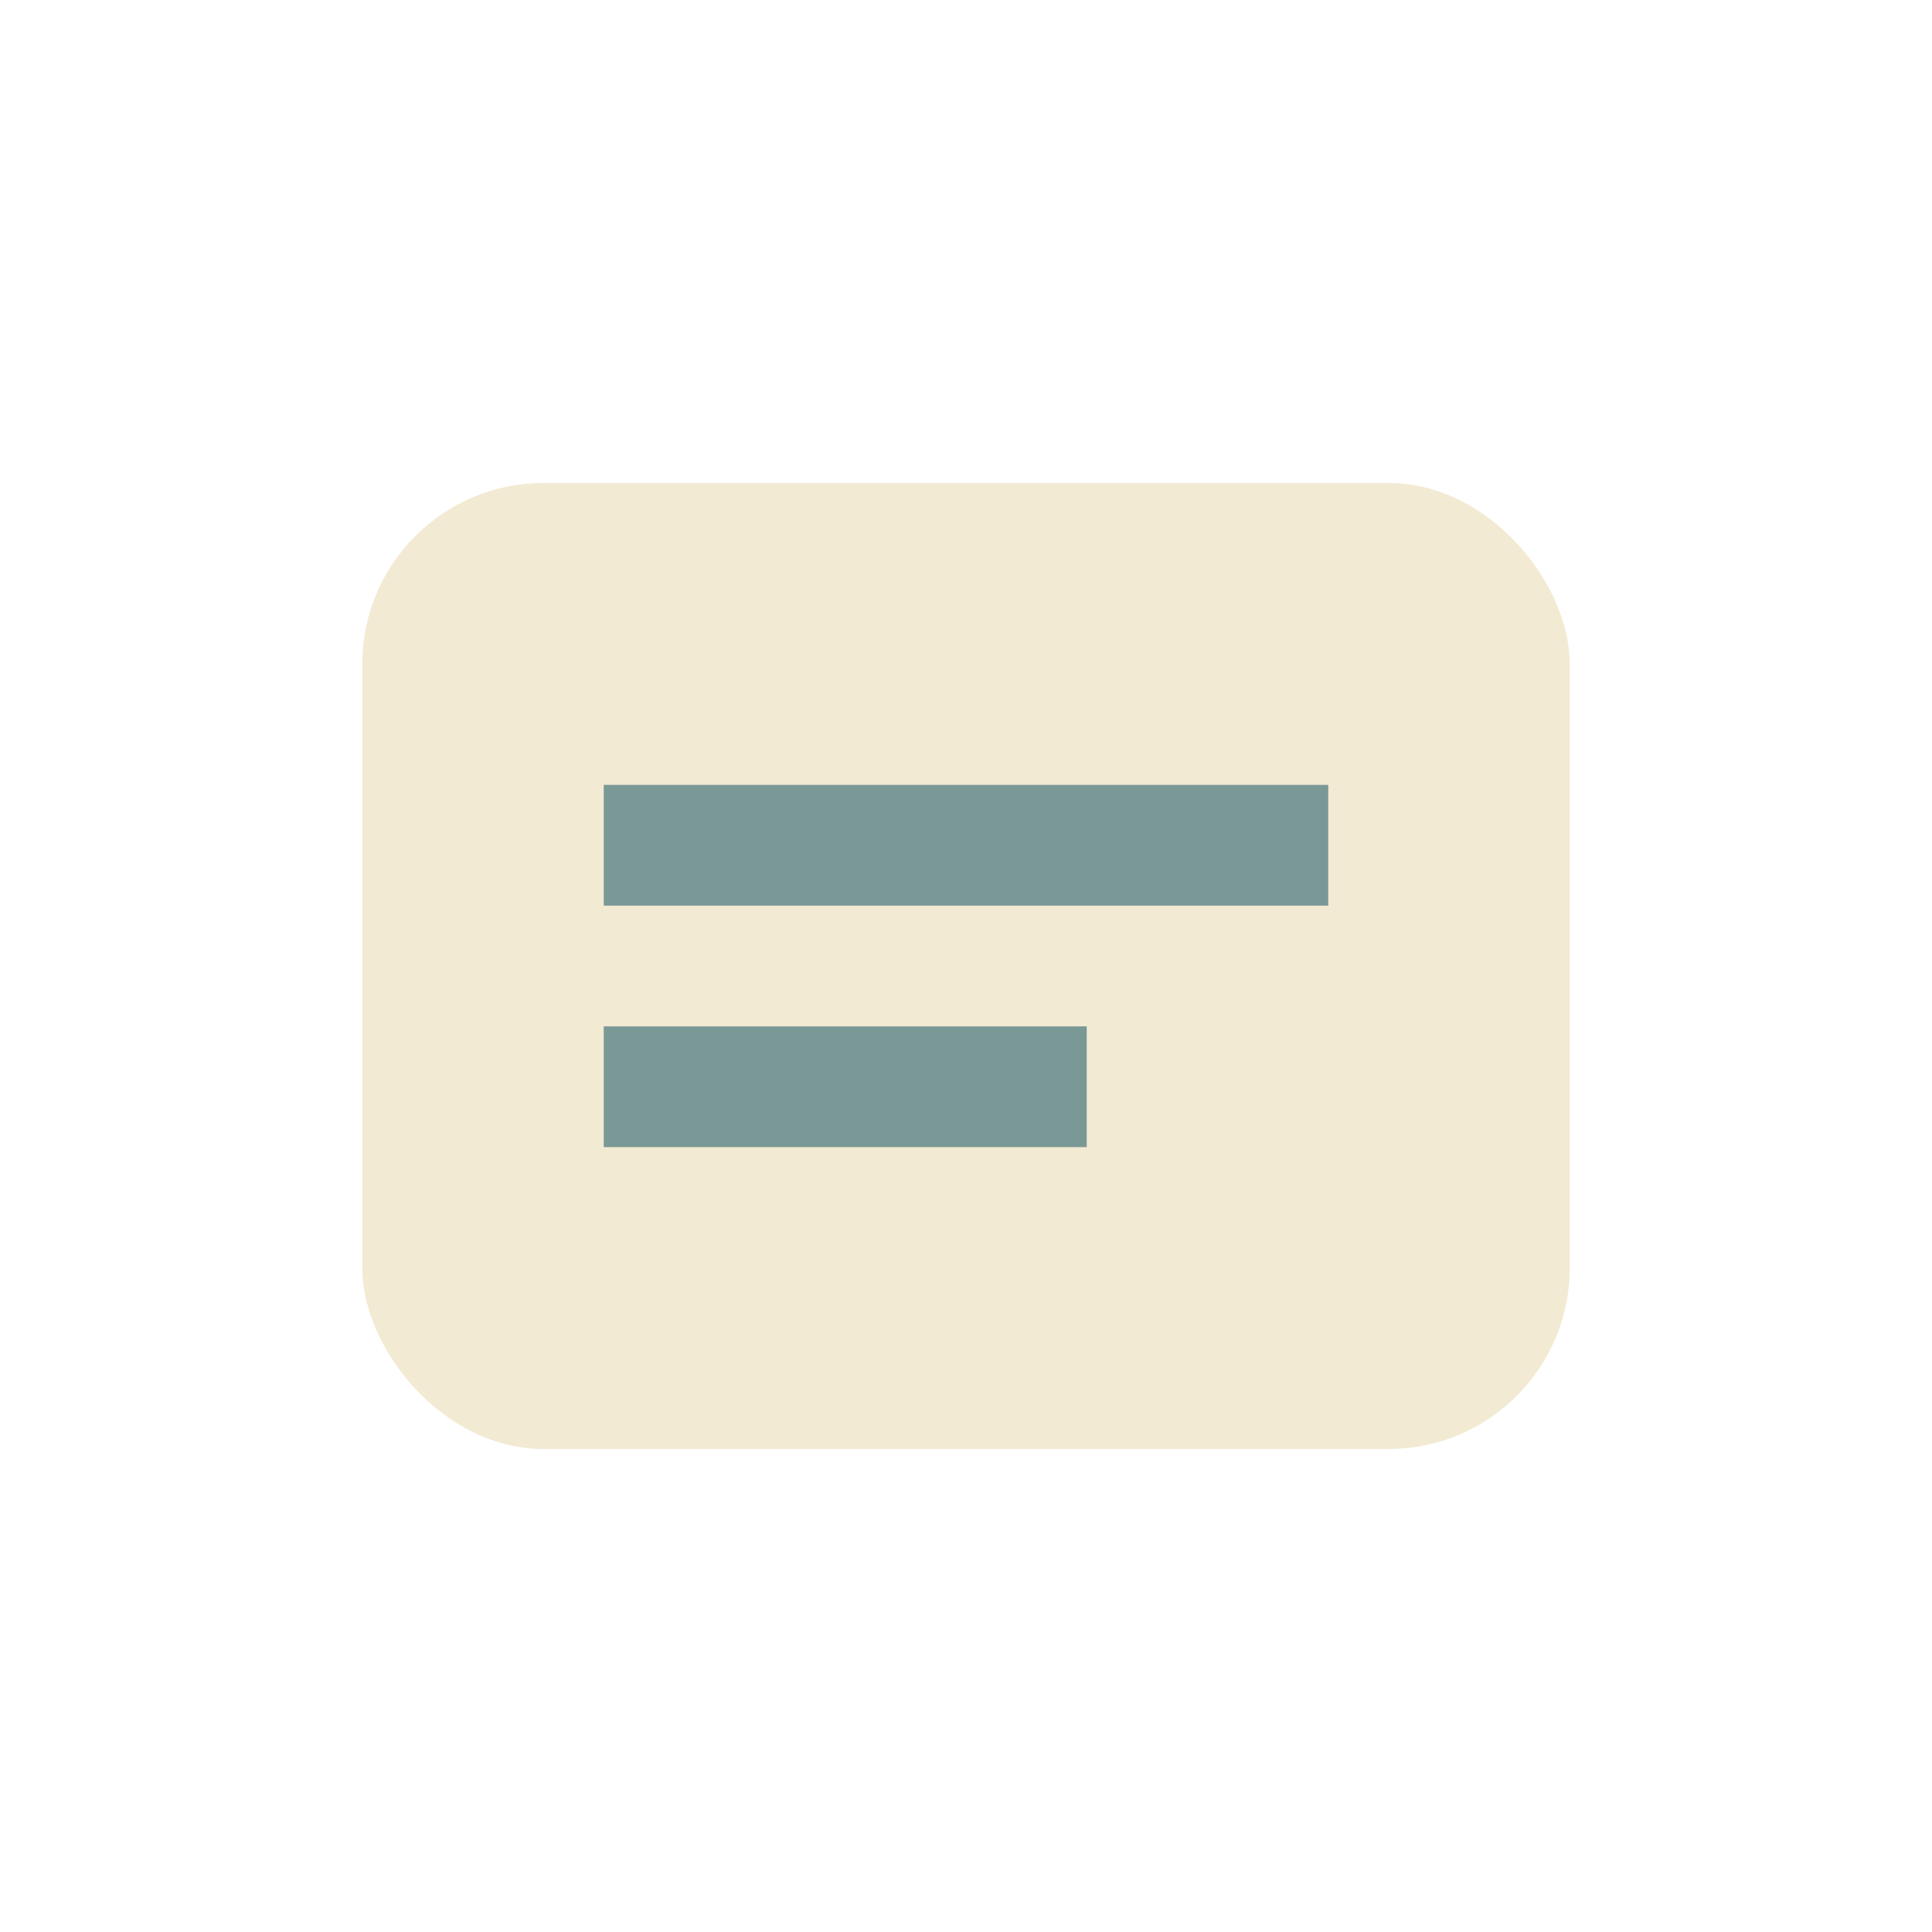 <?xml version="1.0" encoding="UTF-8"?>
<svg xmlns="http://www.w3.org/2000/svg" width="32" height="32" viewBox="0 0 32 32"><rect x="6" y="8" width="20" height="16" rx="3" fill="#F2EAD3"/><path d="M10 14h12M10 18h8" stroke="#7A9896" stroke-width="2"/></svg>